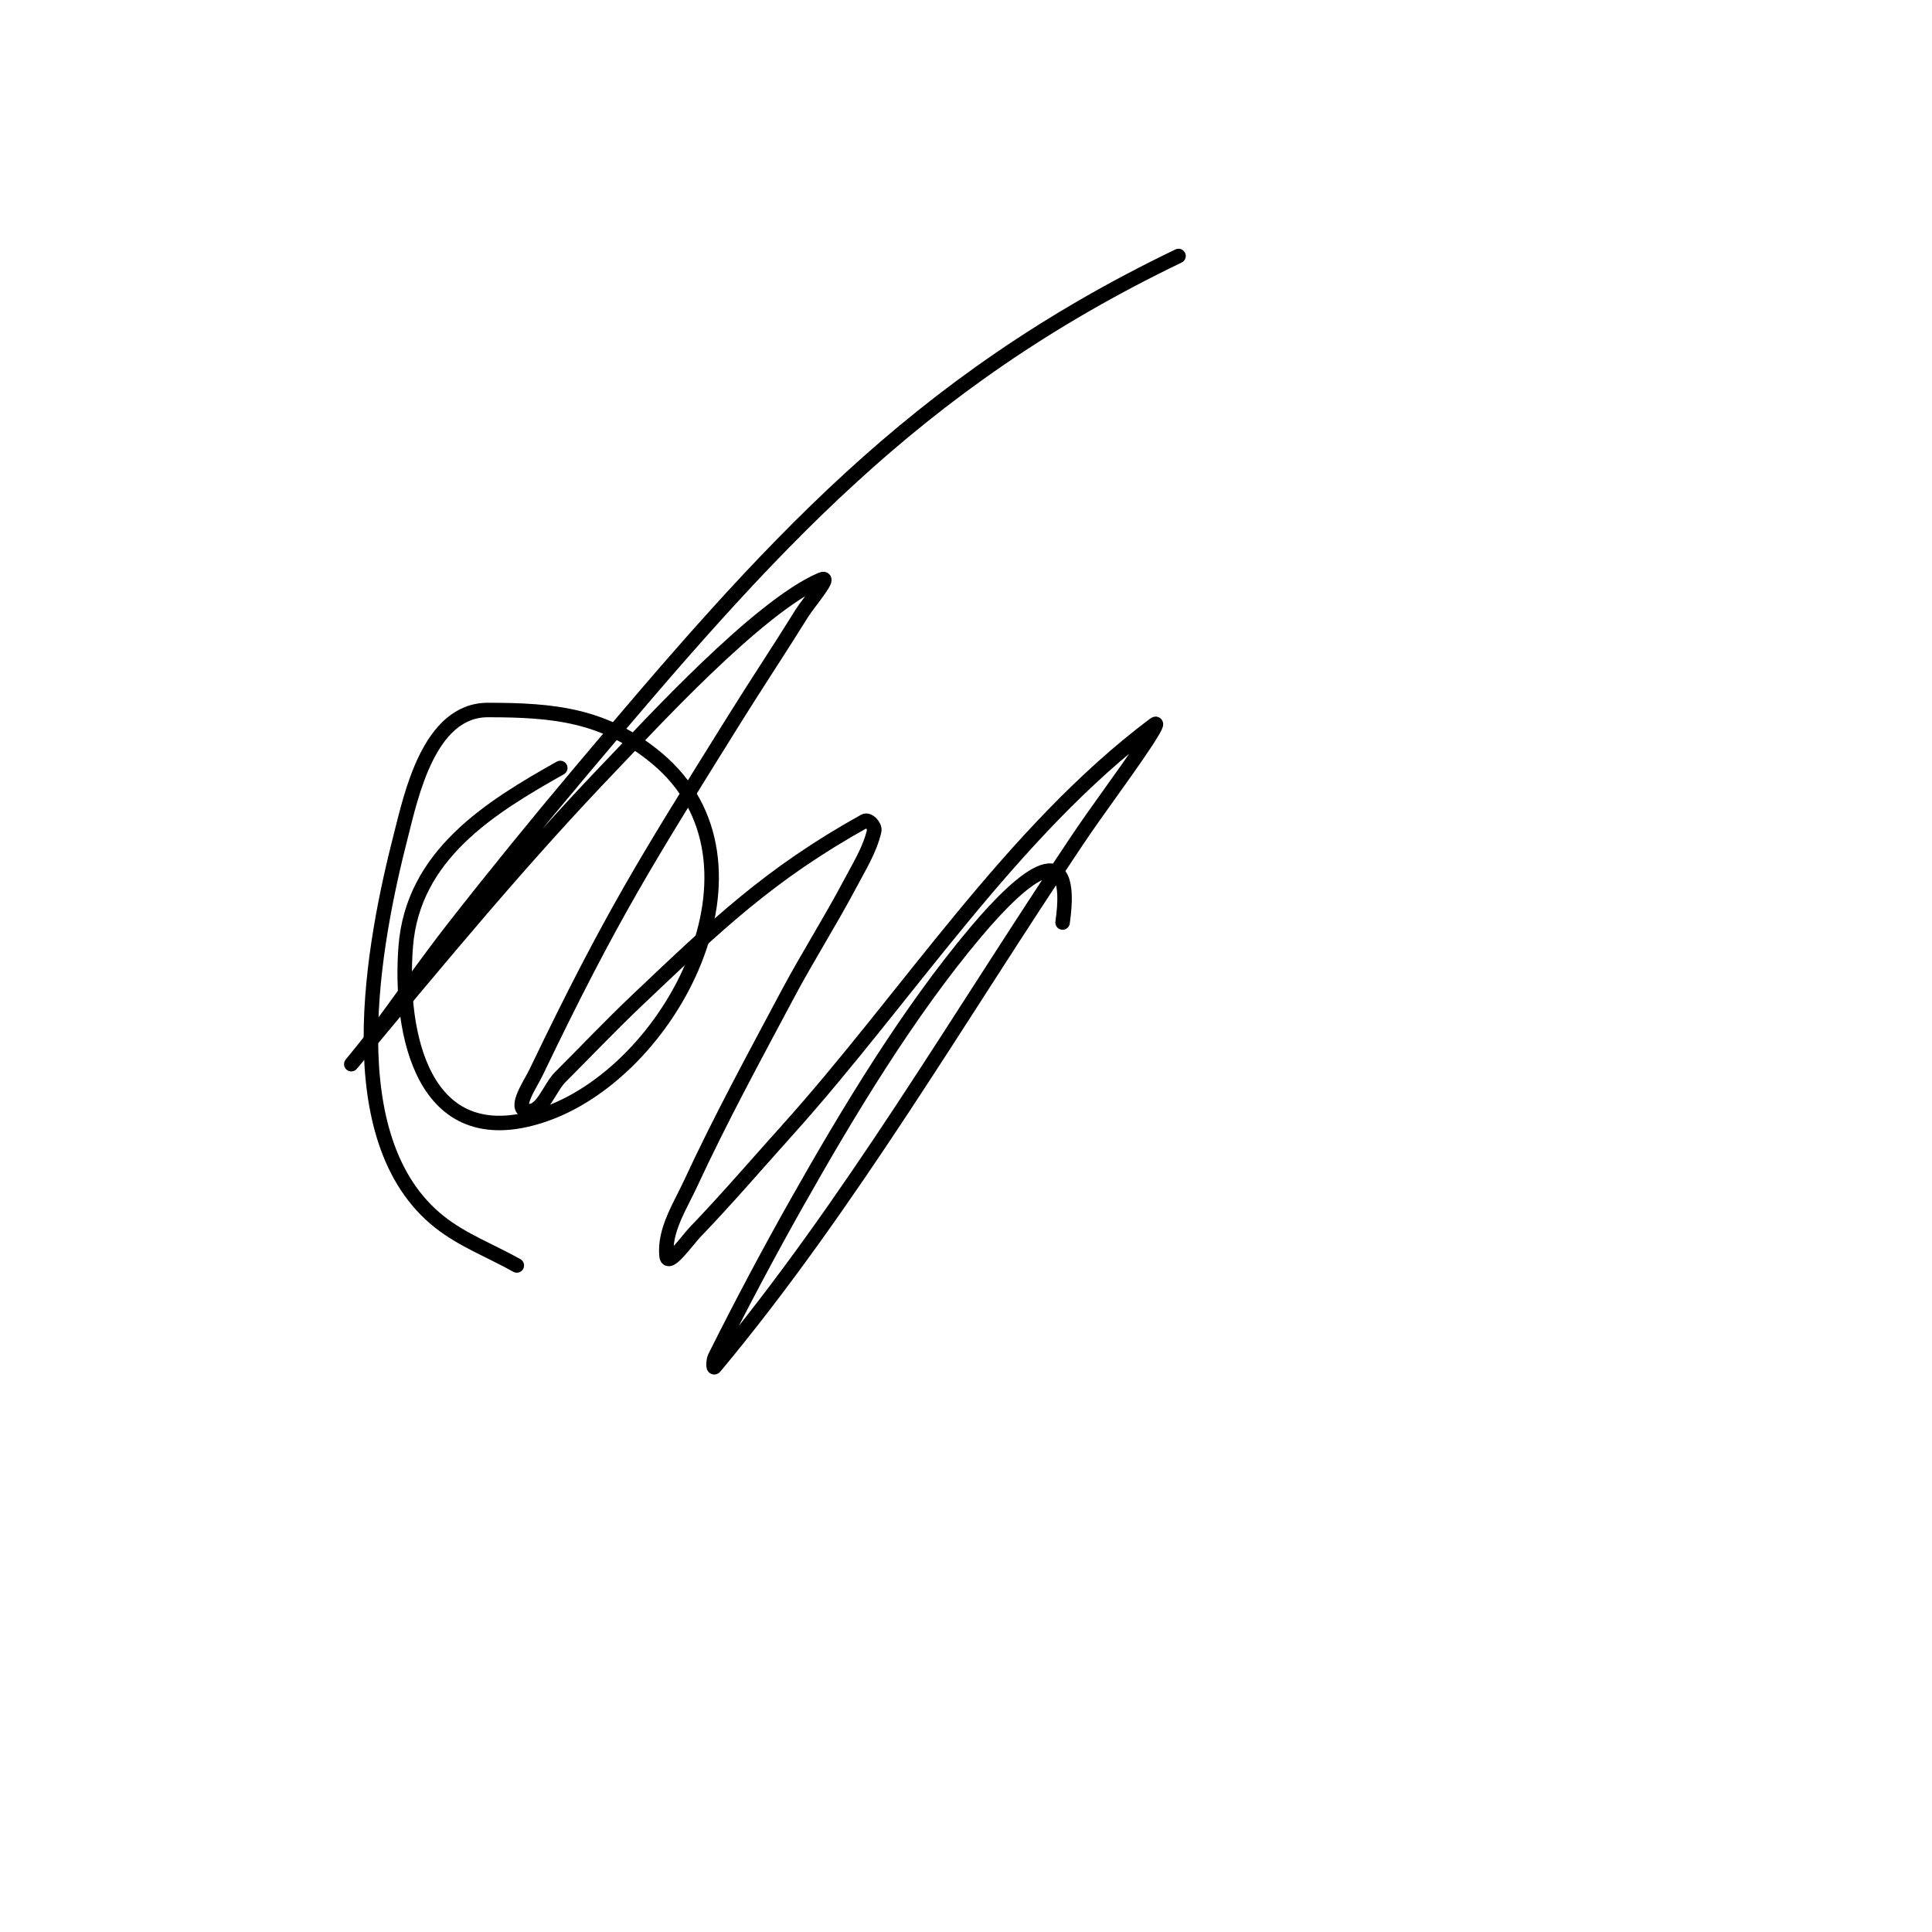 <svg viewBox='0 0 400 400' version='1.1' xmlns='http://www.w3.org/2000/svg' xmlns:xlink='http://www.w3.org/1999/xlink'><g fill='none' stroke='#000000' stroke-width='3' stroke-linecap='round' stroke-linejoin='round'><path d='M116,159c-14.485,8.148 -30.538,17.995 -32,37c-1.366,17.755 3.396,42.937 28,35c27.044,-8.724 49.858,-52.452 24,-74c-10.781,-8.984 -21.339,-10 -35,-10c-12.193,0 -15.896,17.793 -18,26c-5.726,22.331 -13.506,62.975 8,80c4.798,3.798 10.667,6 16,9'/><path d='M220,191c2.602,-18.217 -7.621,-10.326 -18,2c-13.978,16.598 -26.409,37.239 -37,56c-5.938,10.518 -11.598,21.197 -17,32c-0.298,0.596 -0.427,2.512 0,2c28.048,-33.657 50.705,-72.805 75,-109c4.535,-6.757 9.486,-13.229 14,-20c0.827,-1.24 3.193,-4.894 2,-4c-29.574,22.181 -51.309,56.566 -76,84c-6.315,7.017 -12.457,14.195 -19,21c-1.804,1.877 -5.741,7.59 -6,5c-0.524,-5.244 2.786,-10.217 5,-15c6.138,-13.258 13.136,-26.103 20,-39c4.138,-7.774 8.88,-15.217 13,-23c1.885,-3.56 4.094,-7.075 5,-11c0.212,-0.919 -1.176,-2.458 -2,-2c-19.726,10.959 -30.79,21.643 -47,37c-5.475,5.187 -10.667,10.667 -16,16c-2.333,2.333 -3.764,7.647 -7,7c-2.695,-0.539 0.811,-5.522 2,-8c15.638,-32.58 22.932,-43.982 41,-73c4.594,-7.379 9.416,-14.615 14,-22c1.417,-2.283 6.47,-8.059 4,-7c-13.078,5.605 -35.816,30.529 -43,38c-19.125,19.89 -36.372,40.846 -54,62c-1.366,1.64 2.719,-3.292 4,-5c5.72,-7.627 11.128,-15.489 17,-23c8.465,-10.827 17.152,-21.483 26,-32c39.187,-46.581 69.079,-80.557 124,-107'/></g>
</svg>